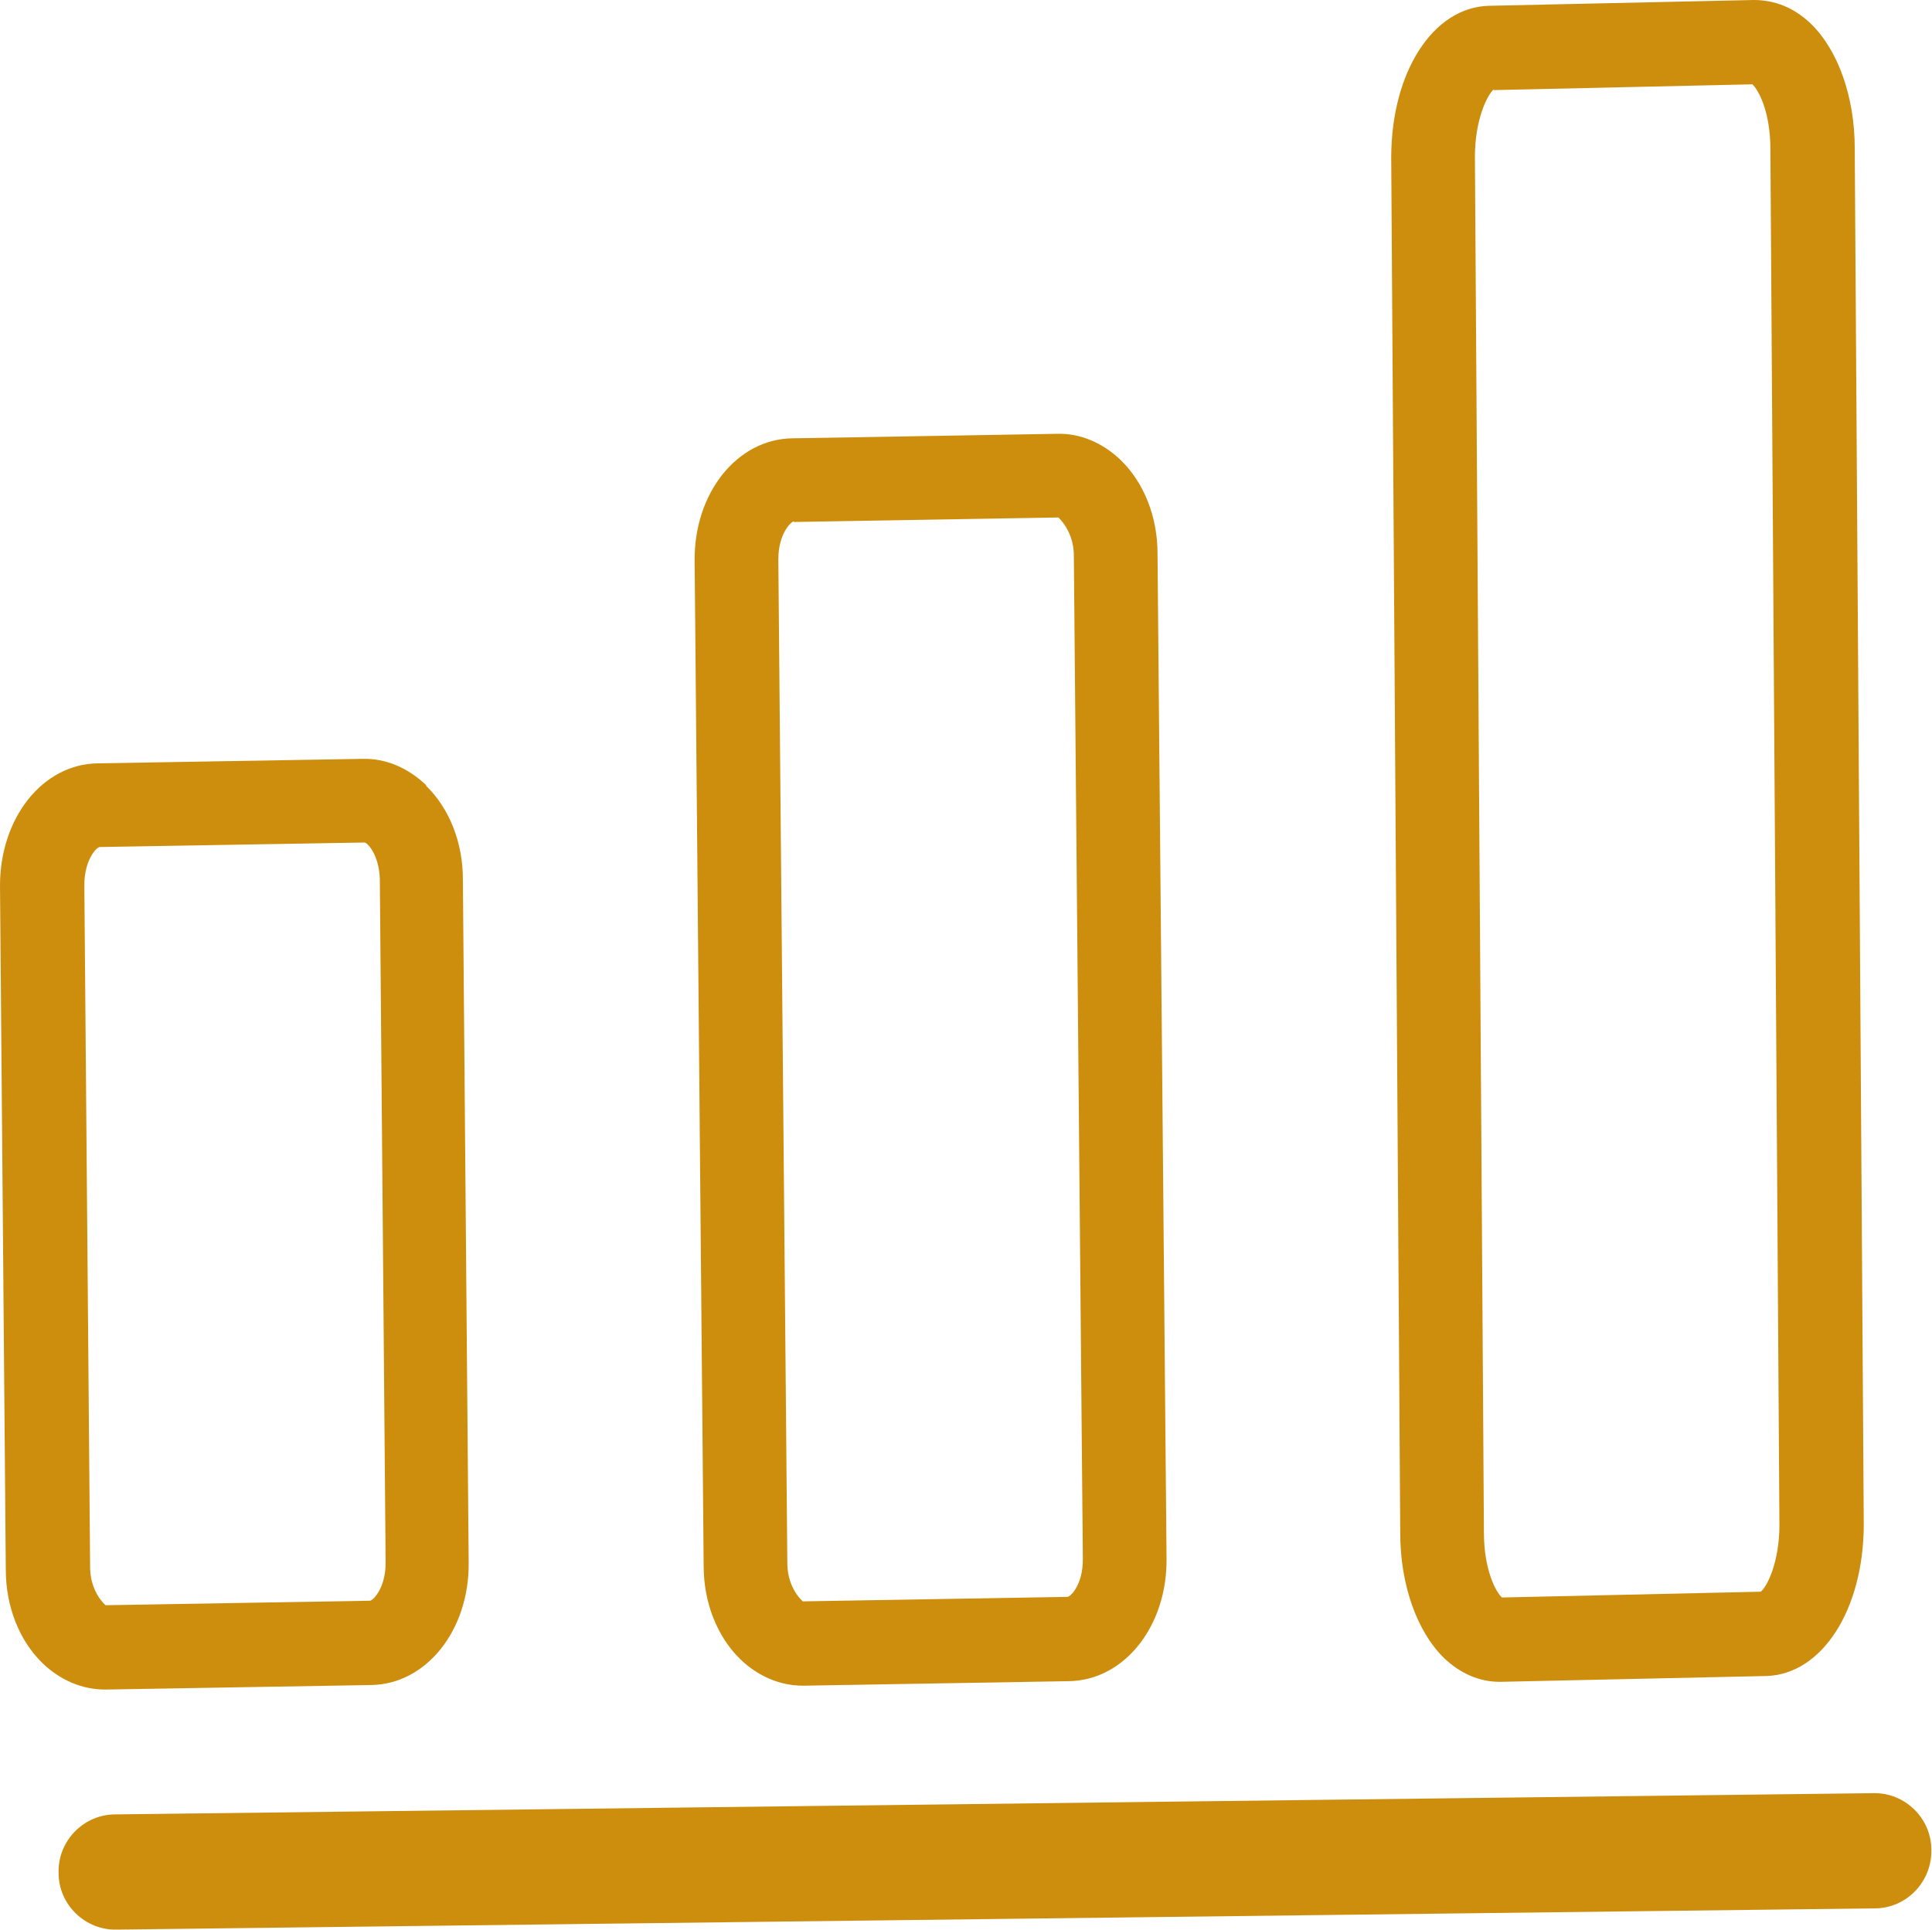 <svg xmlns="http://www.w3.org/2000/svg" id="Layer_2" data-name="Layer 2" viewBox="0 0 30.01 29.98"><defs><style>      .cls-1 {        fill: #cd8e0d;      }    </style></defs><g id="Layer_1-2" data-name="Layer 1"><g><path class="cls-1" d="M.91,29.1c0,.49.41.89.9.88l27.31-.33c.49,0,.89-.41.88-.91,0-.49-.41-.89-.9-.88l-27.31.33c-.49,0-.89.41-.88.9Z"></path><path class="cls-1" d="M12.47,26.19h.02l4.11-.07c.86-.01,1.53-.85,1.52-1.9l-.14-15.62c0-.57-.21-1.1-.57-1.45-.28-.27-.63-.42-.99-.41l-4.11.07c-.86.01-1.53.85-1.52,1.9l.14,15.62c0,.57.21,1.1.57,1.45.27.26.61.41.97.41ZM12.33,8.11l4.11-.07s.23.2.24.57l.14,15.62c0,.39-.19.58-.24.58l-4.11.07s-.23-.19-.24-.57l-.14-15.62c0-.39.19-.58.24-.59Z"></path><path class="cls-1" d="M23.29,26.13h.03l4.11-.09c.87-.02,1.52-1.03,1.52-2.36l-.14-21.37c0-.81-.26-1.53-.68-1.94C27.87.12,27.57,0,27.24,0l-4.11.09c-.87.02-1.52,1.03-1.52,2.36l.14,21.37c0,.8.26,1.53.68,1.94.25.24.55.37.86.37ZM23.2,1.4l4.02-.09c.09.08.28.42.28,1.01l.14,21.37c0,.58-.19.96-.29,1.04l-4.02.09c-.09-.08-.28-.42-.28-1.01l-.14-21.37c0-.58.19-.96.29-1.05Z"></path><path class="cls-1" d="M6.62,12.2c-.28-.27-.63-.42-.99-.41l-4.11.07h0C.66,11.87,0,12.71,0,13.76l.09,10.63c0,.57.21,1.1.57,1.45.27.26.61.41.97.41,0,0,.01,0,.02,0l4.11-.07c.86-.01,1.53-.85,1.52-1.9l-.09-10.62c0-.57-.21-1.1-.57-1.45ZM5.75,24.87l-4.11.07s-.23-.19-.24-.57l-.09-10.62c0-.39.19-.59.24-.59l4.11-.07c.05,0,.23.2.24.57l.09,10.62c0,.39-.19.58-.24.59Z"></path></g></g></svg>